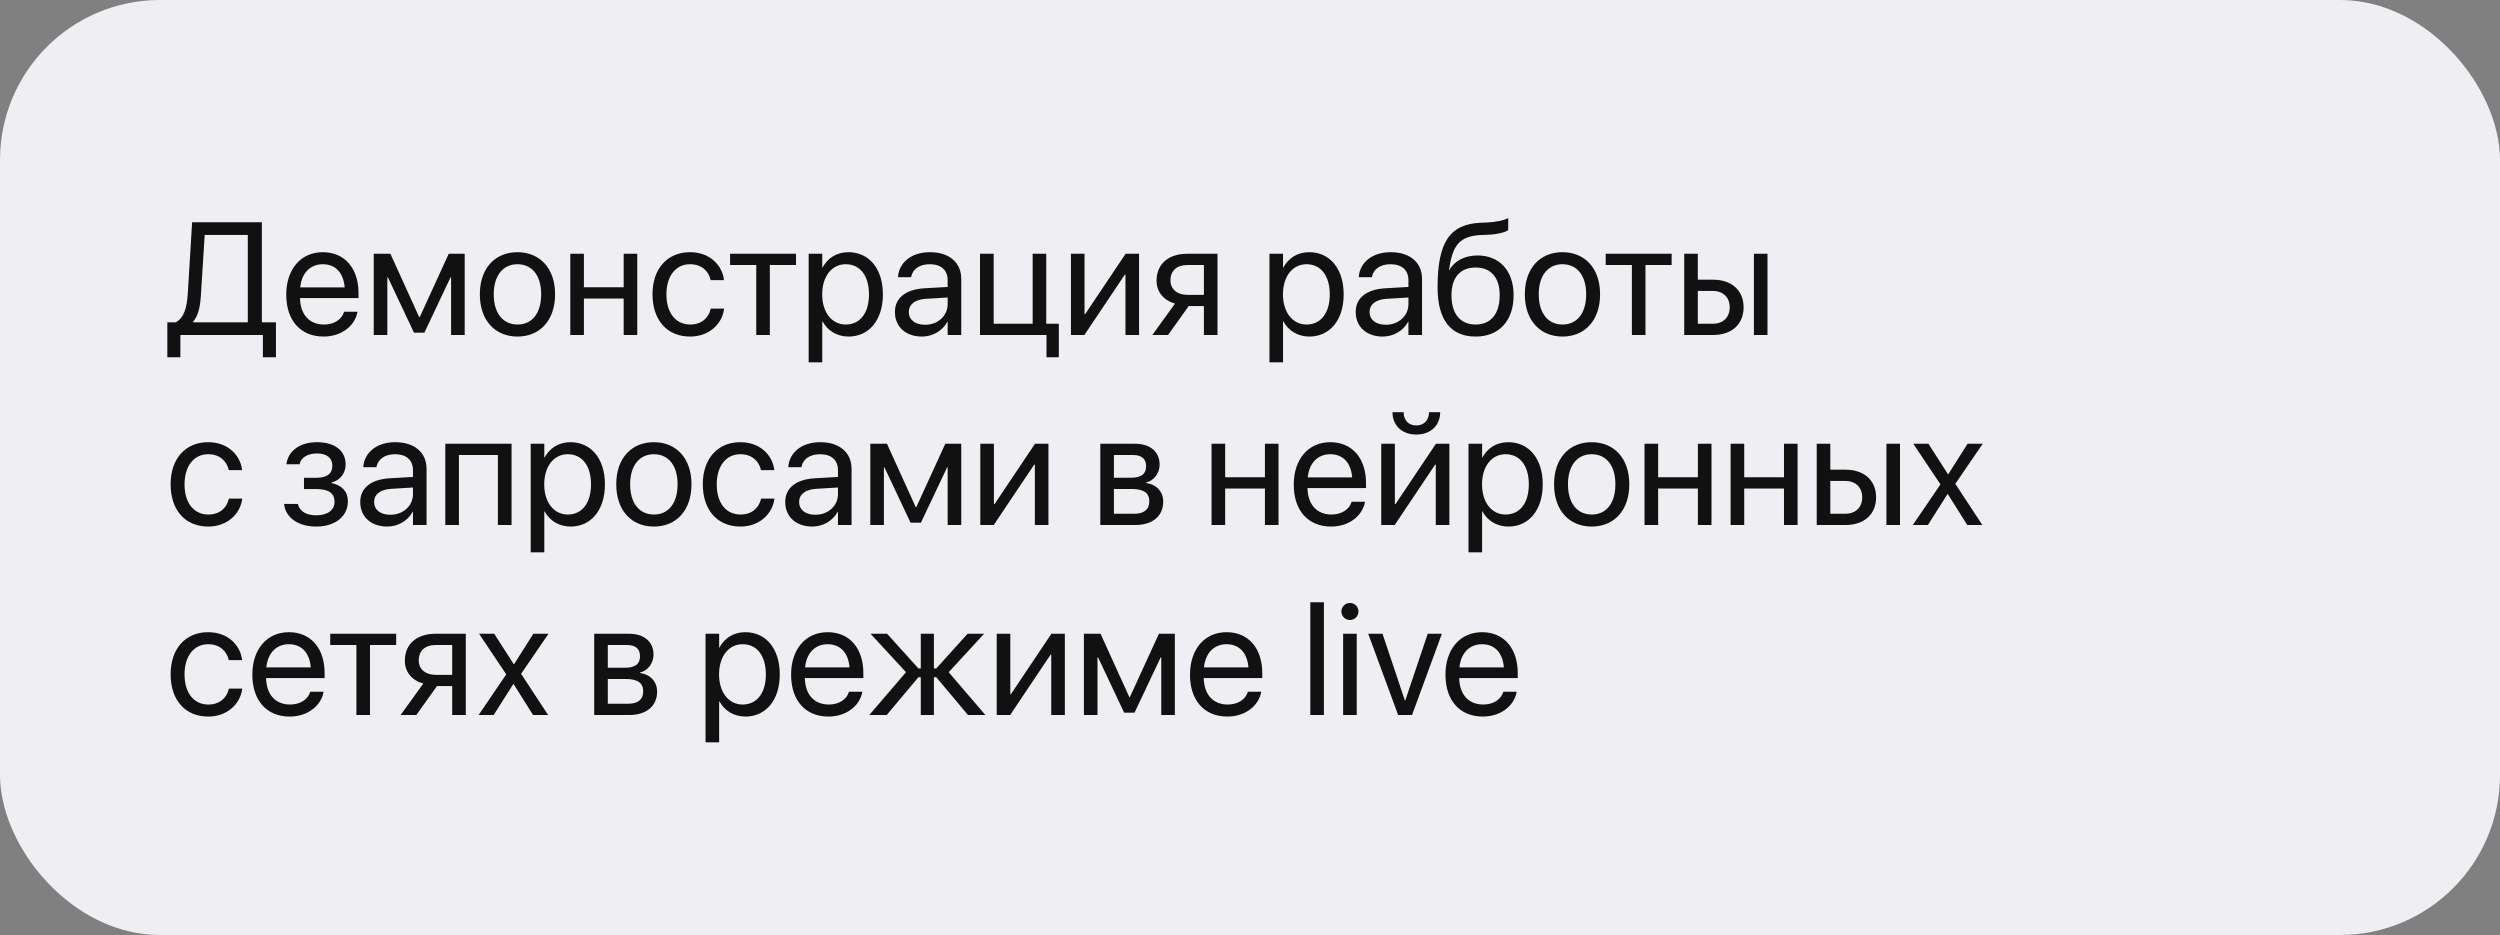 <?xml version="1.0" encoding="UTF-8"?> <svg xmlns="http://www.w3.org/2000/svg" width="500" height="187" viewBox="0 0 500 187" fill="none"><rect x="0" y="0" width="500" height="187" fill="#808080" stroke="none"/> <rect width="500" height="187" rx="32" fill="#EEEEF3"></rect> <path d="M36.078 71.453V67H52.578V71.453H55.188V64.469H52.375V44.453H38.422L37.562 58.641C37.391 61.594 36.781 63.594 35.141 64.469H33.469V71.453H36.078ZM40.203 58.703L40.938 46.984H49.562V64.469H38.625V64.344C39.734 63 40.047 61.281 40.203 58.703ZM64.734 67.312C68.281 67.312 70.938 65.188 71.469 62.5L71.5 62.344H68.828L68.781 62.484C68.312 63.875 66.859 64.906 64.797 64.906C61.906 64.906 60.062 62.953 60 59.609H71.703V58.609C71.703 53.734 69 50.438 64.562 50.438C60.125 50.438 57.25 53.891 57.25 58.922V58.938C57.25 64.047 60.062 67.312 64.734 67.312ZM64.547 52.844C66.922 52.844 68.672 54.328 68.938 57.484H60.047C60.344 54.453 62.188 52.844 64.547 52.844ZM77.469 67V55.469H77.578L82.797 66.531H84.875L90.109 55.469H90.219V67H92.938V50.75H89.75L83.953 63.406H83.828L78.078 50.75H74.75V67H77.469ZM103.5 67.312C107.984 67.312 111.016 64.062 111.016 58.875V58.844C111.016 53.656 107.969 50.438 103.484 50.438C99 50.438 95.969 53.672 95.969 58.844V58.875C95.969 64.047 98.984 67.312 103.5 67.312ZM103.516 64.906C100.641 64.906 98.75 62.703 98.75 58.875V58.844C98.75 55.047 100.656 52.844 103.484 52.844C106.359 52.844 108.234 55.031 108.234 58.844V58.875C108.234 62.688 106.375 64.906 103.516 64.906ZM124.734 67H127.453V50.75H124.734V57.453H116.781V50.75H114.062V67H116.781V59.703H124.734V67ZM138.031 67.312C141.703 67.312 144.375 64.922 144.812 61.828L144.828 61.719H142.156L142.125 61.844C141.672 63.656 140.25 64.906 138.031 64.906C135.219 64.906 133.281 62.672 133.281 58.891V58.875C133.281 55.188 135.172 52.844 138 52.844C140.391 52.844 141.703 54.281 142.109 55.906L142.141 56.031H144.797L144.781 55.906C144.438 53.125 142.047 50.438 138 50.438C133.484 50.438 130.5 53.719 130.5 58.844V58.859C130.5 64.031 133.422 67.312 138.031 67.312ZM159.203 50.75H146.016V53H151.25V67H153.969V53H159.203V50.75ZM161.734 72.469H164.453V64.281H164.516C165.531 66.156 167.422 67.312 169.719 67.312C173.797 67.312 176.578 64.016 176.578 58.891V58.875C176.578 53.75 173.828 50.438 169.672 50.438C167.344 50.438 165.531 51.609 164.516 53.5H164.453V50.75H161.734V72.469ZM169.141 64.906C166.406 64.906 164.438 62.516 164.438 58.891V58.875C164.438 55.234 166.391 52.844 169.141 52.844C172.016 52.844 173.797 55.141 173.797 58.875V58.891C173.797 62.594 172.016 64.906 169.141 64.906ZM184.391 67.312C186.562 67.312 188.516 66.141 189.469 64.359H189.531V67H192.25V55.766C192.25 52.516 189.844 50.438 186 50.438C182.172 50.438 179.844 52.594 179.609 55.266L179.594 55.438H182.219L182.25 55.297C182.562 53.844 183.875 52.844 185.969 52.844C188.234 52.844 189.531 54.047 189.531 56.031V57.391L184.875 57.656C181.141 57.875 178.984 59.609 178.984 62.375V62.406C178.984 65.359 181.156 67.312 184.391 67.312ZM181.766 62.406V62.375C181.766 60.859 183.016 59.891 185.188 59.766L189.531 59.5V60.828C189.531 63.188 187.562 64.953 185 64.953C183.047 64.953 181.766 63.969 181.766 62.406ZM209.297 71.453H211.766V64.75H209.25V50.75H206.531V64.75H198.734V50.75H196V67H209.297V71.453ZM214.188 67H216.875L224.969 54.922H225.094V67H227.812V50.75H225.125L217.031 62.828H216.906V50.75H214.188V67ZM240.781 67H243.5V50.75H237.453C233.719 50.75 231.312 52.797 231.312 56.125V56.156C231.312 58.375 232.703 60.062 235 60.719L230.469 67H233.609L237.734 61.219H240.781V67ZM237.469 58.969C235.375 58.969 234.094 57.781 234.094 56.109V56.078C234.094 54.141 235.359 53 237.469 53H240.781V58.969H237.469ZM253.891 72.469H256.609V64.281H256.672C257.688 66.156 259.578 67.312 261.875 67.312C265.953 67.312 268.734 64.016 268.734 58.891V58.875C268.734 53.75 265.984 50.438 261.828 50.438C259.5 50.438 257.688 51.609 256.672 53.5H256.609V50.75H253.891V72.469ZM261.297 64.906C258.562 64.906 256.594 62.516 256.594 58.891V58.875C256.594 55.234 258.547 52.844 261.297 52.844C264.172 52.844 265.953 55.141 265.953 58.875V58.891C265.953 62.594 264.172 64.906 261.297 64.906ZM276.547 67.312C278.719 67.312 280.672 66.141 281.625 64.359H281.688V67H284.406V55.766C284.406 52.516 282 50.438 278.156 50.438C274.328 50.438 272 52.594 271.766 55.266L271.75 55.438H274.375L274.406 55.297C274.719 53.844 276.031 52.844 278.125 52.844C280.391 52.844 281.688 54.047 281.688 56.031V57.391L277.031 57.656C273.297 57.875 271.141 59.609 271.141 62.375V62.406C271.141 65.359 273.312 67.312 276.547 67.312ZM273.922 62.406V62.375C273.922 60.859 275.172 59.891 277.344 59.766L281.688 59.5V60.828C281.688 63.188 279.719 64.953 277.156 64.953C275.203 64.953 273.922 63.969 273.922 62.406ZM295.125 67.312C299.828 67.312 302.719 64.156 302.719 59.047V59.016C302.719 54.188 299.922 51.094 295.531 51.094C293 51.094 290.953 52.094 289.875 54.016H289.812L289.844 53.797C290.516 49.094 291.875 47.172 296.328 47L297.531 46.953C299.406 46.875 301.125 46.469 301.641 46V43.625C300.719 44.109 298.969 44.438 297.406 44.5L296.203 44.547C289.891 44.797 287.516 48.516 287.516 57.469V57.5C287.516 63.953 290.141 67.312 295.125 67.312ZM295.125 64.906C292.062 64.906 290.297 62.781 290.297 59.047V59.016C290.297 55.484 292.062 53.5 295.125 53.5C298.172 53.5 299.938 55.484 299.938 59.016V59.047C299.938 62.781 298.172 64.906 295.125 64.906ZM312.5 67.312C316.984 67.312 320.016 64.062 320.016 58.875V58.844C320.016 53.656 316.969 50.438 312.484 50.438C308 50.438 304.969 53.672 304.969 58.844V58.875C304.969 64.047 307.984 67.312 312.5 67.312ZM312.516 64.906C309.641 64.906 307.75 62.703 307.75 58.875V58.844C307.75 55.047 309.656 52.844 312.484 52.844C315.359 52.844 317.234 55.031 317.234 58.844V58.875C317.234 62.688 315.375 64.906 312.516 64.906ZM334.328 50.75H321.141V53H326.375V67H329.094V53H334.328V50.75ZM336.844 67H342.609C346.328 67 348.719 64.859 348.719 61.484V61.453C348.719 58.078 346.328 55.938 342.609 55.938H339.562V50.75H336.844V67ZM350.781 67H353.5V50.75H350.781V67ZM342.562 58.188C344.625 58.188 345.938 59.469 345.938 61.453V61.484C345.938 63.453 344.641 64.75 342.562 64.75H339.562V58.188H342.562ZM41.656 105.312C45.328 105.312 48 102.922 48.438 99.828L48.453 99.719H45.781L45.75 99.844C45.297 101.656 43.875 102.906 41.656 102.906C38.844 102.906 36.906 100.672 36.906 96.891V96.875C36.906 93.188 38.797 90.844 41.625 90.844C44.016 90.844 45.328 92.281 45.734 93.906L45.766 94.031H48.422L48.406 93.906C48.062 91.125 45.672 88.438 41.625 88.438C37.109 88.438 34.125 91.719 34.125 96.844V96.859C34.125 102.031 37.047 105.312 41.656 105.312ZM63.234 105.312C67.031 105.312 69.578 103.281 69.578 100.266V100.234C69.578 98.359 68.422 97.062 66.328 96.609V96.484C67.984 96.109 69.125 94.656 69.125 92.922V92.891C69.125 90.141 66.953 88.438 63.406 88.438C60.031 88.438 57.672 90.125 57.297 92.75L57.281 92.859H59.922L59.938 92.781C60.188 91.516 61.547 90.688 63.406 90.688C65.328 90.688 66.469 91.594 66.469 93.109V93.141C66.469 94.75 65.391 95.562 63.234 95.562H60.797V97.812H63.234C65.719 97.812 66.906 98.625 66.906 100.359V100.391C66.906 102.031 65.484 103.062 63.234 103.062C61.297 103.062 60 102.297 59.609 100.938L59.562 100.781H56.812L56.828 100.906C57.156 103.562 59.703 105.312 63.234 105.312ZM77.453 105.312C79.625 105.312 81.578 104.141 82.531 102.359H82.594V105H85.312V93.766C85.312 90.516 82.906 88.438 79.062 88.438C75.234 88.438 72.906 90.594 72.672 93.266L72.656 93.438H75.281L75.312 93.297C75.625 91.844 76.938 90.844 79.031 90.844C81.297 90.844 82.594 92.047 82.594 94.031V95.391L77.938 95.656C74.203 95.875 72.047 97.609 72.047 100.375V100.406C72.047 103.359 74.219 105.312 77.453 105.312ZM74.828 100.406V100.375C74.828 98.859 76.078 97.891 78.25 97.766L82.594 97.5V98.828C82.594 101.188 80.625 102.953 78.062 102.953C76.109 102.953 74.828 101.969 74.828 100.406ZM89.062 105H91.781V91H99.578V105H102.312V88.75H89.062V105ZM106.141 110.469H108.859V102.281H108.922C109.938 104.156 111.828 105.312 114.125 105.312C118.203 105.312 120.984 102.016 120.984 96.891V96.875C120.984 91.75 118.234 88.438 114.078 88.438C111.75 88.438 109.938 89.609 108.922 91.5H108.859V88.75H106.141V110.469ZM113.547 102.906C110.812 102.906 108.844 100.516 108.844 96.891V96.875C108.844 93.234 110.797 90.844 113.547 90.844C116.422 90.844 118.203 93.141 118.203 96.875V96.891C118.203 100.594 116.422 102.906 113.547 102.906ZM130.781 105.312C135.266 105.312 138.297 102.062 138.297 96.875V96.844C138.297 91.656 135.25 88.438 130.766 88.438C126.281 88.438 123.25 91.672 123.25 96.844V96.875C123.25 102.047 126.266 105.312 130.781 105.312ZM130.797 102.906C127.922 102.906 126.031 100.703 126.031 96.875V96.844C126.031 93.047 127.938 90.844 130.766 90.844C133.641 90.844 135.516 93.031 135.516 96.844V96.875C135.516 100.688 133.656 102.906 130.797 102.906ZM148.094 105.312C151.766 105.312 154.438 102.922 154.875 99.828L154.891 99.719H152.219L152.188 99.844C151.734 101.656 150.312 102.906 148.094 102.906C145.281 102.906 143.344 100.672 143.344 96.891V96.875C143.344 93.188 145.234 90.844 148.062 90.844C150.453 90.844 151.766 92.281 152.172 93.906L152.203 94.031H154.859L154.844 93.906C154.5 91.125 152.109 88.438 148.062 88.438C143.547 88.438 140.562 91.719 140.562 96.844V96.859C140.562 102.031 143.484 105.312 148.094 105.312ZM162.453 105.312C164.625 105.312 166.578 104.141 167.531 102.359H167.594V105H170.312V93.766C170.312 90.516 167.906 88.438 164.062 88.438C160.234 88.438 157.906 90.594 157.672 93.266L157.656 93.438H160.281L160.312 93.297C160.625 91.844 161.938 90.844 164.031 90.844C166.297 90.844 167.594 92.047 167.594 94.031V95.391L162.938 95.656C159.203 95.875 157.047 97.609 157.047 100.375V100.406C157.047 103.359 159.219 105.312 162.453 105.312ZM159.828 100.406V100.375C159.828 98.859 161.078 97.891 163.25 97.766L167.594 97.5V98.828C167.594 101.188 165.625 102.953 163.062 102.953C161.109 102.953 159.828 101.969 159.828 100.406ZM176.781 105V93.469H176.891L182.109 104.531H184.188L189.422 93.469H189.531V105H192.25V88.75H189.062L183.266 101.406H183.141L177.391 88.75H174.062V105H176.781ZM196.062 105H198.75L206.844 92.922H206.969V105H209.688V88.75H207L198.906 100.828H198.781V88.75H196.062V105ZM220.062 105H227.062C230.516 105 232.641 103.203 232.641 100.344V100.312C232.641 98.328 231.297 96.891 229.25 96.609V96.484C230.75 96.172 231.922 94.641 231.922 92.969V92.938C231.922 90.359 230.062 88.75 227.016 88.75H220.062V105ZM222.781 95.547V91H226.609C228.312 91 229.219 91.766 229.219 93.219V93.25C229.219 94.812 228.25 95.547 226.203 95.547H222.781ZM222.781 102.75V97.797H226.344C228.719 97.797 229.859 98.578 229.859 100.25V100.281C229.859 101.906 228.797 102.75 226.828 102.75H222.781ZM252.984 105H255.703V88.75H252.984V95.453H245.031V88.75H242.312V105H245.031V97.703H252.984V105ZM266.234 105.312C269.781 105.312 272.438 103.188 272.969 100.5L273 100.344H270.328L270.281 100.484C269.812 101.875 268.359 102.906 266.297 102.906C263.406 102.906 261.562 100.953 261.5 97.609H273.203V96.609C273.203 91.734 270.5 88.438 266.062 88.438C261.625 88.438 258.75 91.891 258.75 96.922V96.938C258.75 102.047 261.562 105.312 266.234 105.312ZM266.047 90.844C268.422 90.844 270.172 92.328 270.438 95.484H261.547C261.844 92.453 263.688 90.844 266.047 90.844ZM283.25 86.906C286.266 86.906 288.031 84.953 288.031 82.484V82.438H285.797V82.516C285.797 83.906 284.891 85.094 283.266 85.094C281.578 85.094 280.734 83.906 280.734 82.516V82.438H278.5V82.484C278.5 84.953 280.266 86.906 283.25 86.906ZM276.25 105H278.938L287.031 92.922H287.156V105H289.875V88.75H287.188L279.094 100.828H278.969V88.75H276.25V105ZM293.703 110.469H296.422V102.281H296.484C297.5 104.156 299.391 105.312 301.688 105.312C305.766 105.312 308.547 102.016 308.547 96.891V96.875C308.547 91.75 305.797 88.438 301.641 88.438C299.312 88.438 297.5 89.609 296.484 91.5H296.422V88.75H293.703V110.469ZM301.109 102.906C298.375 102.906 296.406 100.516 296.406 96.891V96.875C296.406 93.234 298.359 90.844 301.109 90.844C303.984 90.844 305.766 93.141 305.766 96.875V96.891C305.766 100.594 303.984 102.906 301.109 102.906ZM318.344 105.312C322.828 105.312 325.859 102.062 325.859 96.875V96.844C325.859 91.656 322.812 88.438 318.328 88.438C313.844 88.438 310.812 91.672 310.812 96.844V96.875C310.812 102.047 313.828 105.312 318.344 105.312ZM318.359 102.906C315.484 102.906 313.594 100.703 313.594 96.875V96.844C313.594 93.047 315.5 90.844 318.328 90.844C321.203 90.844 323.078 93.031 323.078 96.844V96.875C323.078 100.688 321.219 102.906 318.359 102.906ZM339.578 105H342.297V88.75H339.578V95.453H331.625V88.75H328.906V105H331.625V97.703H339.578V105ZM356.797 105H359.516V88.75H356.797V95.453H348.844V88.75H346.125V105H348.844V97.703H356.797V105ZM363.344 105H369.109C372.828 105 375.219 102.859 375.219 99.484V99.453C375.219 96.078 372.828 93.938 369.109 93.938H366.062V88.75H363.344V105ZM377.281 105H380V88.75H377.281V105ZM369.062 96.188C371.125 96.188 372.438 97.469 372.438 99.453V99.484C372.438 101.453 371.141 102.75 369.062 102.75H366.062V96.188H369.062ZM382.562 105H385.578L389.5 98.812H389.562L393.453 105H396.469L391.062 96.766L396.547 88.75H393.516L389.656 94.844H389.594L385.688 88.75H382.656L388.094 96.875L382.562 105ZM41.656 143.312C45.328 143.312 48 140.922 48.438 137.828L48.453 137.719H45.781L45.75 137.844C45.297 139.656 43.875 140.906 41.656 140.906C38.844 140.906 36.906 138.672 36.906 134.891V134.875C36.906 131.188 38.797 128.844 41.625 128.844C44.016 128.844 45.328 130.281 45.734 131.906L45.766 132.031H48.422L48.406 131.906C48.062 129.125 45.672 126.438 41.625 126.438C37.109 126.438 34.125 129.719 34.125 134.844V134.859C34.125 140.031 37.047 143.312 41.656 143.312ZM57.953 143.312C61.5 143.312 64.156 141.188 64.688 138.5L64.719 138.344H62.047L62 138.484C61.531 139.875 60.078 140.906 58.016 140.906C55.125 140.906 53.281 138.953 53.219 135.609H64.922V134.609C64.922 129.734 62.219 126.438 57.781 126.438C53.344 126.438 50.469 129.891 50.469 134.922V134.938C50.469 140.047 53.281 143.312 57.953 143.312ZM57.766 128.844C60.141 128.844 61.891 130.328 62.156 133.484H53.266C53.562 130.453 55.406 128.844 57.766 128.844ZM79.234 126.75H66.047V129H71.281V143H74V129H79.234V126.75ZM90.438 143H93.156V126.75H87.109C83.375 126.75 80.969 128.797 80.969 132.125V132.156C80.969 134.375 82.359 136.062 84.656 136.719L80.125 143H83.266L87.391 137.219H90.438V143ZM87.125 134.969C85.031 134.969 83.75 133.781 83.75 132.109V132.078C83.75 130.141 85.016 129 87.125 129H90.438V134.969H87.125ZM95.719 143H98.734L102.656 136.812H102.719L106.609 143H109.625L104.219 134.766L109.703 126.75H106.672L102.812 132.844H102.75L98.844 126.75H95.812L101.25 134.875L95.719 143ZM118.844 143H125.844C129.297 143 131.422 141.203 131.422 138.344V138.312C131.422 136.328 130.078 134.891 128.031 134.609V134.484C129.531 134.172 130.703 132.641 130.703 130.969V130.938C130.703 128.359 128.844 126.75 125.797 126.75H118.844V143ZM121.562 133.547V129H125.391C127.094 129 128 129.766 128 131.219V131.25C128 132.812 127.031 133.547 124.984 133.547H121.562ZM121.562 140.75V135.797H125.125C127.5 135.797 128.641 136.578 128.641 138.25V138.281C128.641 139.906 127.578 140.75 125.609 140.75H121.562ZM141.109 148.469H143.828V140.281H143.891C144.906 142.156 146.797 143.312 149.094 143.312C153.172 143.312 155.953 140.016 155.953 134.891V134.875C155.953 129.75 153.203 126.438 149.047 126.438C146.719 126.438 144.906 127.609 143.891 129.5H143.828V126.75H141.109V148.469ZM148.516 140.906C145.781 140.906 143.812 138.516 143.812 134.891V134.875C143.812 131.234 145.766 128.844 148.516 128.844C151.391 128.844 153.172 131.141 153.172 134.875V134.891C153.172 138.594 151.391 140.906 148.516 140.906ZM165.703 143.312C169.25 143.312 171.906 141.188 172.438 138.5L172.469 138.344H169.797L169.75 138.484C169.281 139.875 167.828 140.906 165.766 140.906C162.875 140.906 161.031 138.953 160.969 135.609H172.672V134.609C172.672 129.734 169.969 126.438 165.531 126.438C161.094 126.438 158.219 129.891 158.219 134.922V134.938C158.219 140.047 161.031 143.312 165.703 143.312ZM165.516 128.844C167.891 128.844 169.641 130.328 169.906 133.484H161.016C161.312 130.453 163.156 128.844 165.516 128.844ZM177.344 143L183.688 135.438H184.156V143H186.781V135.438H187.25L193.594 143H197.078L189.734 134.438L196.828 126.75H193.516L187.25 133.688H186.781V126.75H184.156V133.688H183.688L177.422 126.75H174.109L181.203 134.438L173.859 143H177.344ZM199.344 143H202.031L210.125 130.922H210.25V143H212.969V126.75H210.281L202.188 138.828H202.062V126.75H199.344V143ZM219.5 143V131.469H219.609L224.828 142.531H226.906L232.141 131.469H232.25V143H234.969V126.75H231.781L225.984 139.406H225.859L220.109 126.75H216.781V143H219.5ZM245.484 143.312C249.031 143.312 251.688 141.188 252.219 138.5L252.25 138.344H249.578L249.531 138.484C249.062 139.875 247.609 140.906 245.547 140.906C242.656 140.906 240.812 138.953 240.75 135.609H252.453V134.609C252.453 129.734 249.75 126.438 245.312 126.438C240.875 126.438 238 129.891 238 134.922V134.938C238 140.047 240.812 143.312 245.484 143.312ZM245.297 128.844C247.672 128.844 249.422 130.328 249.688 133.484H240.797C241.094 130.453 242.938 128.844 245.297 128.844ZM262.062 143H264.781V120.453H262.062V143ZM269.984 124C270.938 124 271.688 123.234 271.688 122.297C271.688 121.344 270.938 120.594 269.984 120.594C269.047 120.594 268.281 121.344 268.281 122.297C268.281 123.234 269.047 124 269.984 124ZM268.625 143H271.344V126.75H268.625V143ZM279.625 143H282.406L288.375 126.75H285.547L281.047 140.109H280.984L276.5 126.75H273.641L279.625 143ZM296.578 143.312C300.125 143.312 302.781 141.188 303.312 138.5L303.344 138.344H300.672L300.625 138.484C300.156 139.875 298.703 140.906 296.641 140.906C293.75 140.906 291.906 138.953 291.844 135.609H303.547V134.609C303.547 129.734 300.844 126.438 296.406 126.438C291.969 126.438 289.094 129.891 289.094 134.922V134.938C289.094 140.047 291.906 143.312 296.578 143.312ZM296.391 128.844C298.766 128.844 300.516 130.328 300.781 133.484H291.891C292.188 130.453 294.031 128.844 296.391 128.844Z" fill="#111111"></path> </svg> 
